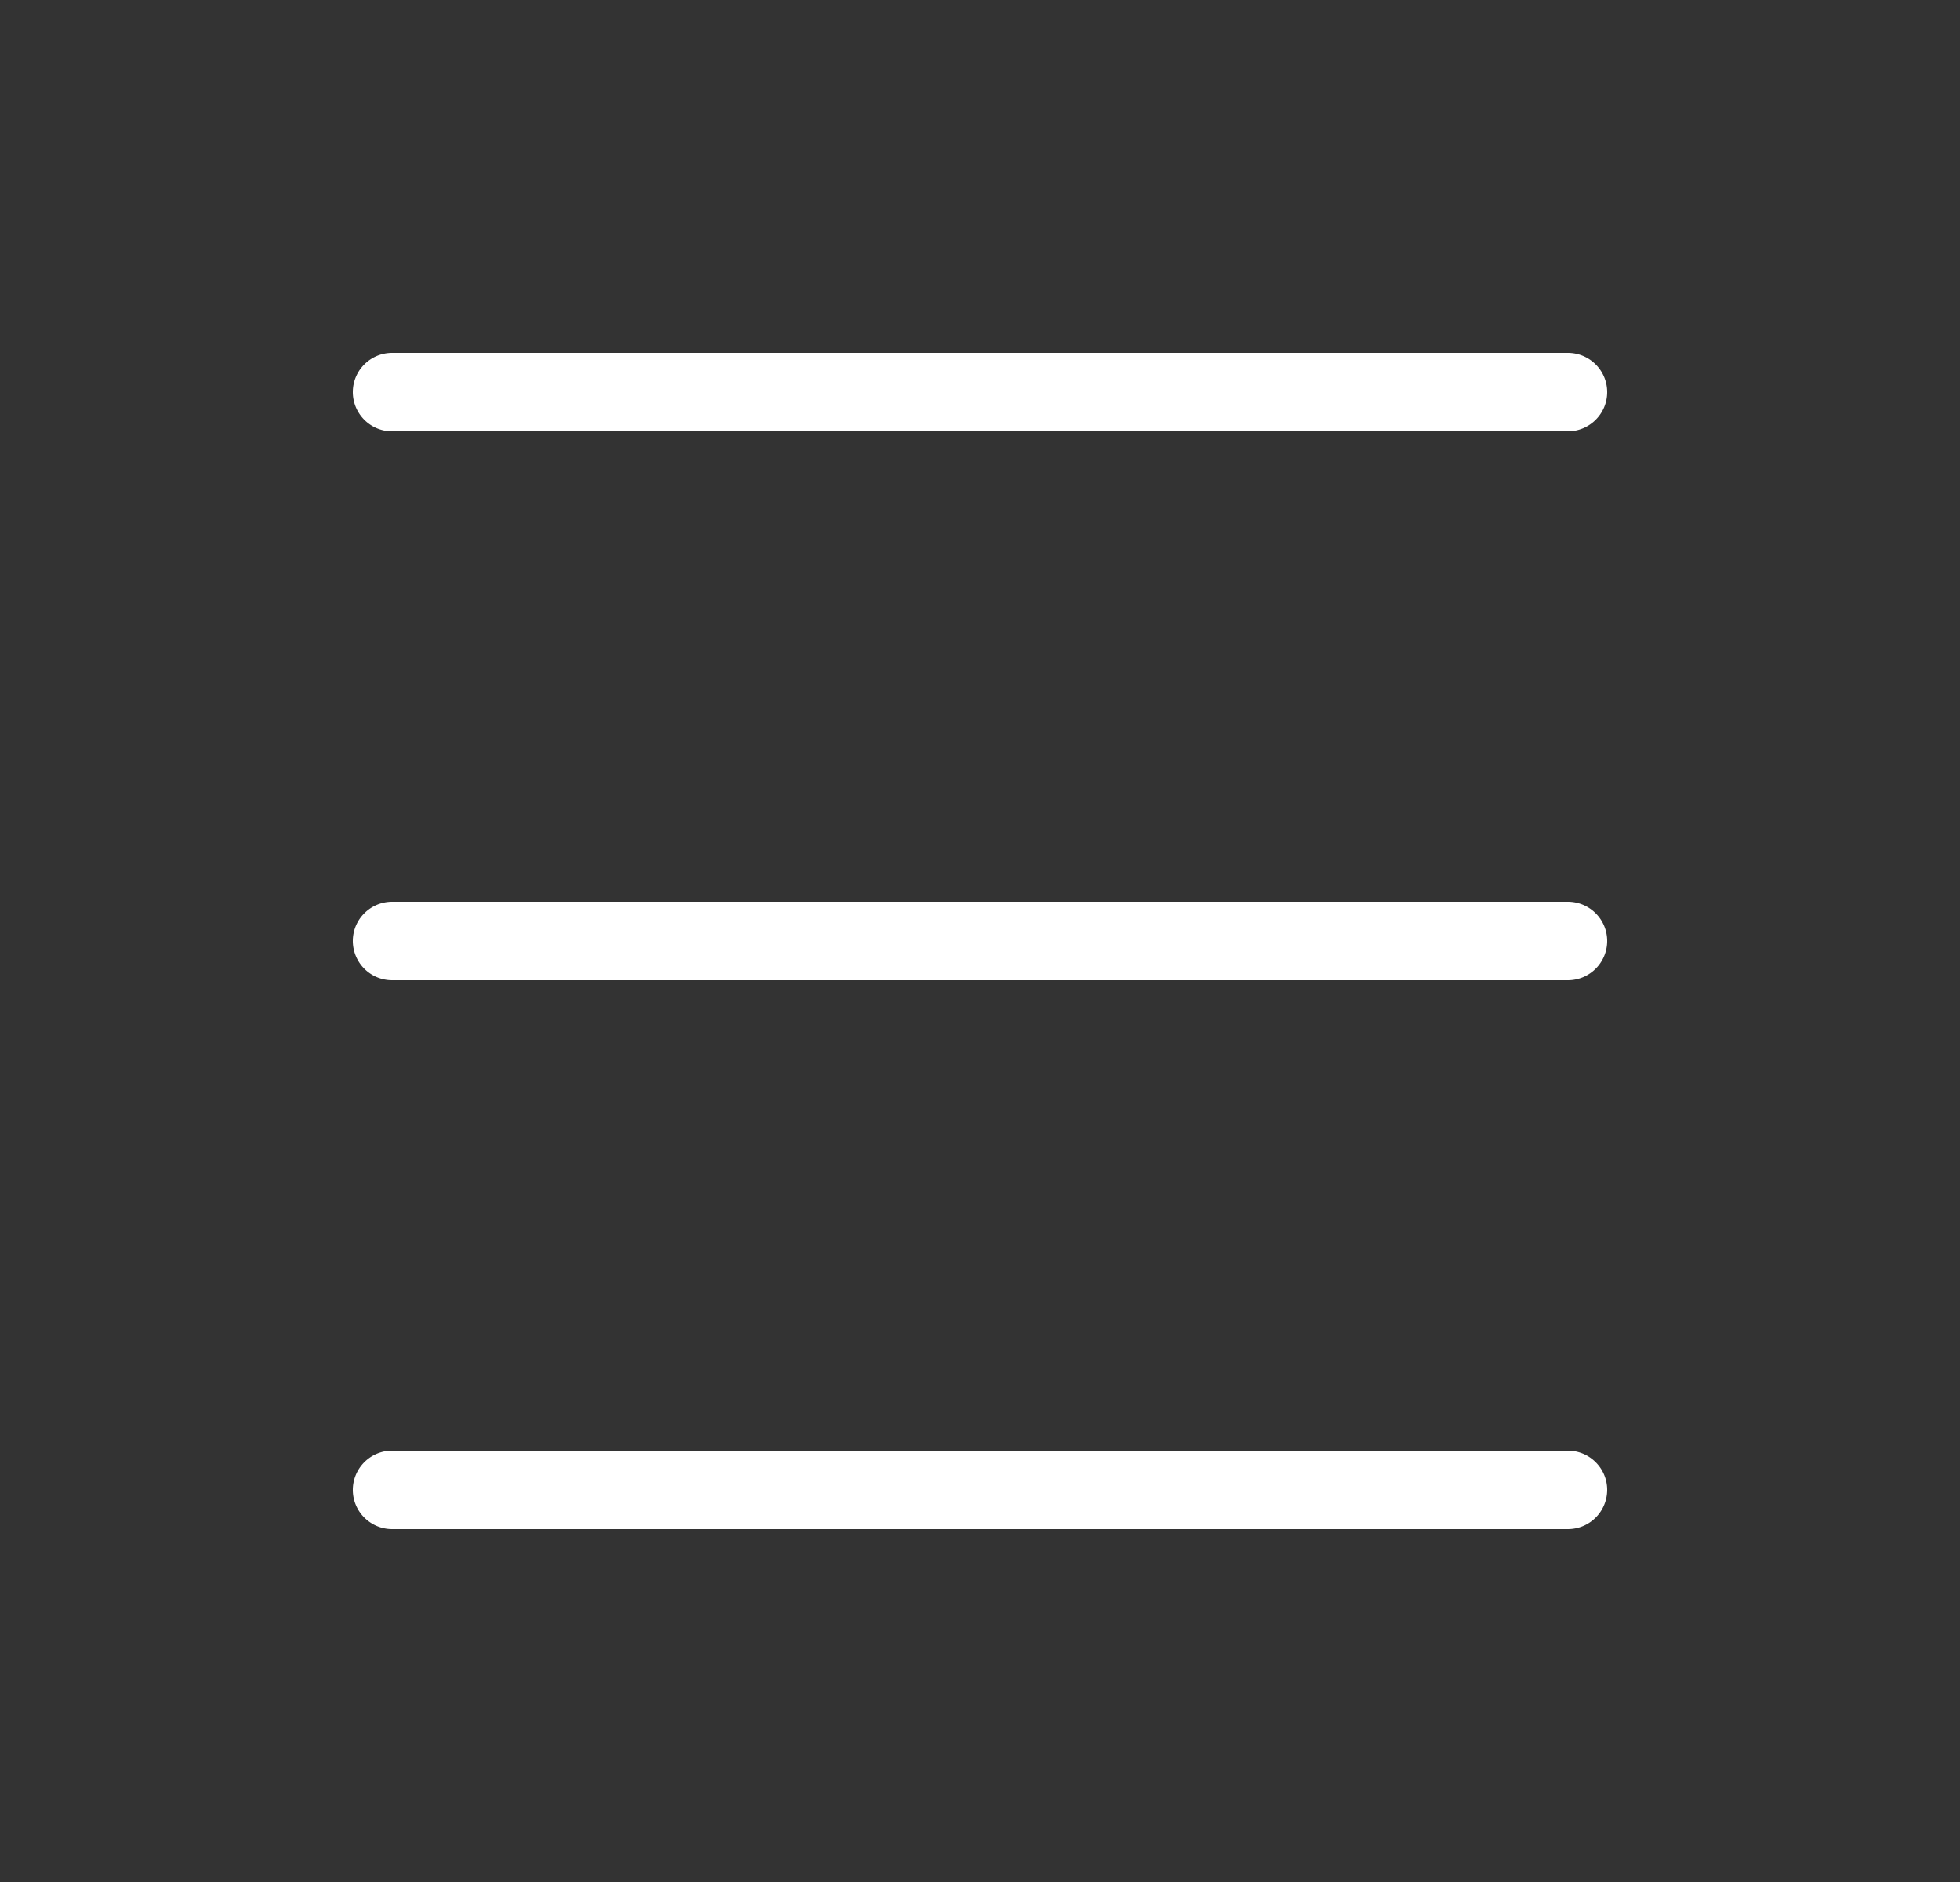 <svg xmlns="http://www.w3.org/2000/svg" width="25" height="24" fill="none"><rect width="100%" height="100%" fill="#333333" stroke="none"/><path fill="#fff" fill-rule="evenodd" d="M5.002 5.5A.501.501 0 0 1 4.5 5c0-.276.225-.5.502-.5h14.996c.277 0 .502.224.502.5s-.225.5-.502.5H5.002Zm0 7A.501.501 0 0 1 4.5 12c0-.276.225-.5.502-.5h14.996c.277 0 .502.224.502.5s-.225.5-.502.5H5.002ZM4.5 19c0 .276.225.5.502.5h14.996a.501.501 0 0 0 .502-.5c0-.276-.225-.5-.502-.5H5.002a.501.501 0 0 0-.502.5Z" clip-rule="evenodd"/></svg>